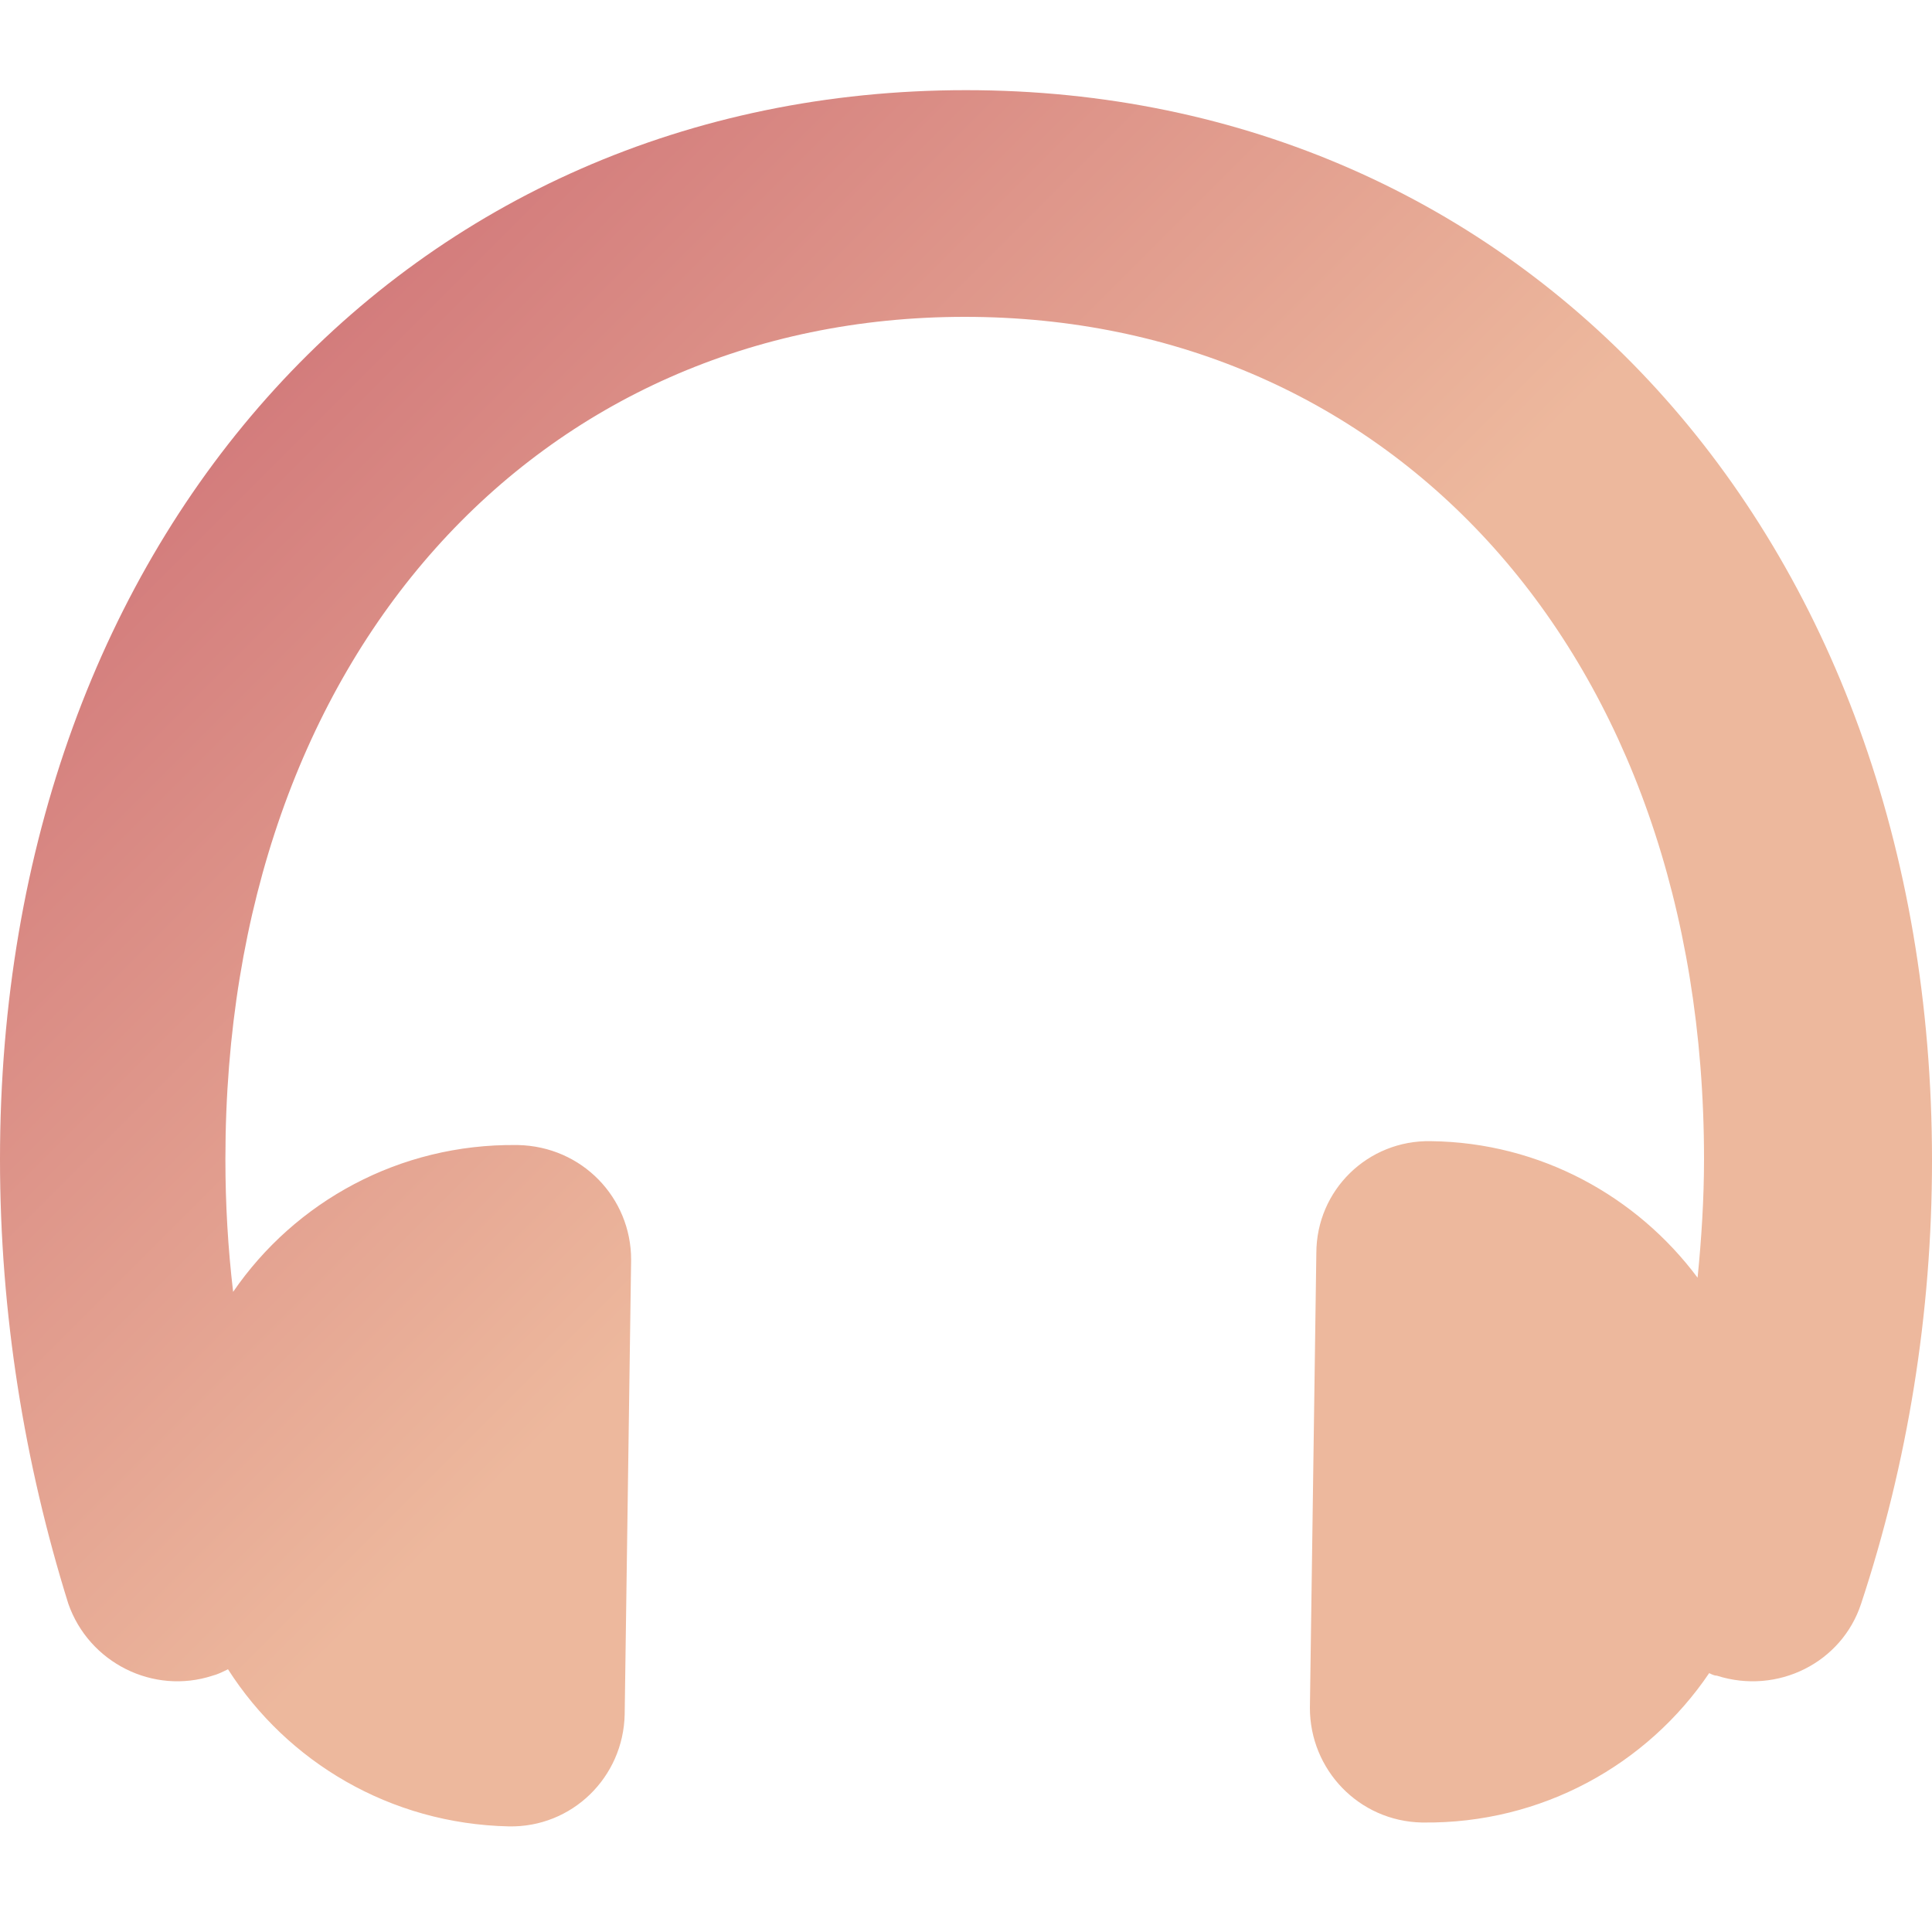 <?xml version="1.0" encoding="utf-8"?>
<!-- Generator: Adobe Illustrator 26.5.0, SVG Export Plug-In . SVG Version: 6.00 Build 0)  -->
<svg version="1.1" id="圖層_1" xmlns="http://www.w3.org/2000/svg" xmlns:xlink="http://www.w3.org/1999/xlink" x="0px" y="0px"
	 viewBox="0 0 150 150" style="enable-background:new 0 0 150 150;" xml:space="preserve">
<style type="text/css">
	.st0{fill:url(#SVGID_1_);}
</style>
<linearGradient id="SVGID_1_" gradientUnits="userSpaceOnUse" x1="20.229" y1="31.201" x2="129.679" y2="140.651">
	<stop  offset="0" style="stop-color:#D37C7C"/>
	<stop  offset="0.469" style="stop-color:#EDB89D"/>
	<stop  offset="1" style="stop-color:#EDB89D"/>
</linearGradient>
<path class="st0" d="M75,7C31.9,7,0,41.2,0,90c0,12,1.9,23.6,5.3,34.5c1.6,4.6,6.6,7.1,11.2,5.6c0.4-0.1,0.8-0.3,1.2-0.5
	c4.6,7.2,12.6,12,21.8,12.2c4.9,0.1,8.9-3.8,9-8.7L49,97.8c0-4.8-3.8-8.8-8.8-8.9c0,0,0,0-0.1,0c-9.1-0.1-17.2,4.4-22,11.4
	c-0.4-3.4-0.6-6.8-0.6-10.3c0-39.3,24.4-65.4,57.4-65.4c33.1,0,57.4,26.1,57.4,65.4c0,3.1-0.2,6.2-0.5,9.2
	c-4.7-6.3-12.2-10.5-20.7-10.6c-4.9-0.1-8.9,3.8-8.9,8.7l-0.5,35.3c0,4.8,3.8,8.8,8.7,8.9c0,0,0,0,0.1,0c9.2,0.1,17.4-4.5,22.2-11.6
	c0.2,0.1,0.4,0.2,0.6,0.2c4.7,1.5,9.7-1,11.2-5.6c3.6-10.9,5.5-22.5,5.5-34.4C150,41.3,118.1,7,75,7z"/>
</svg>
